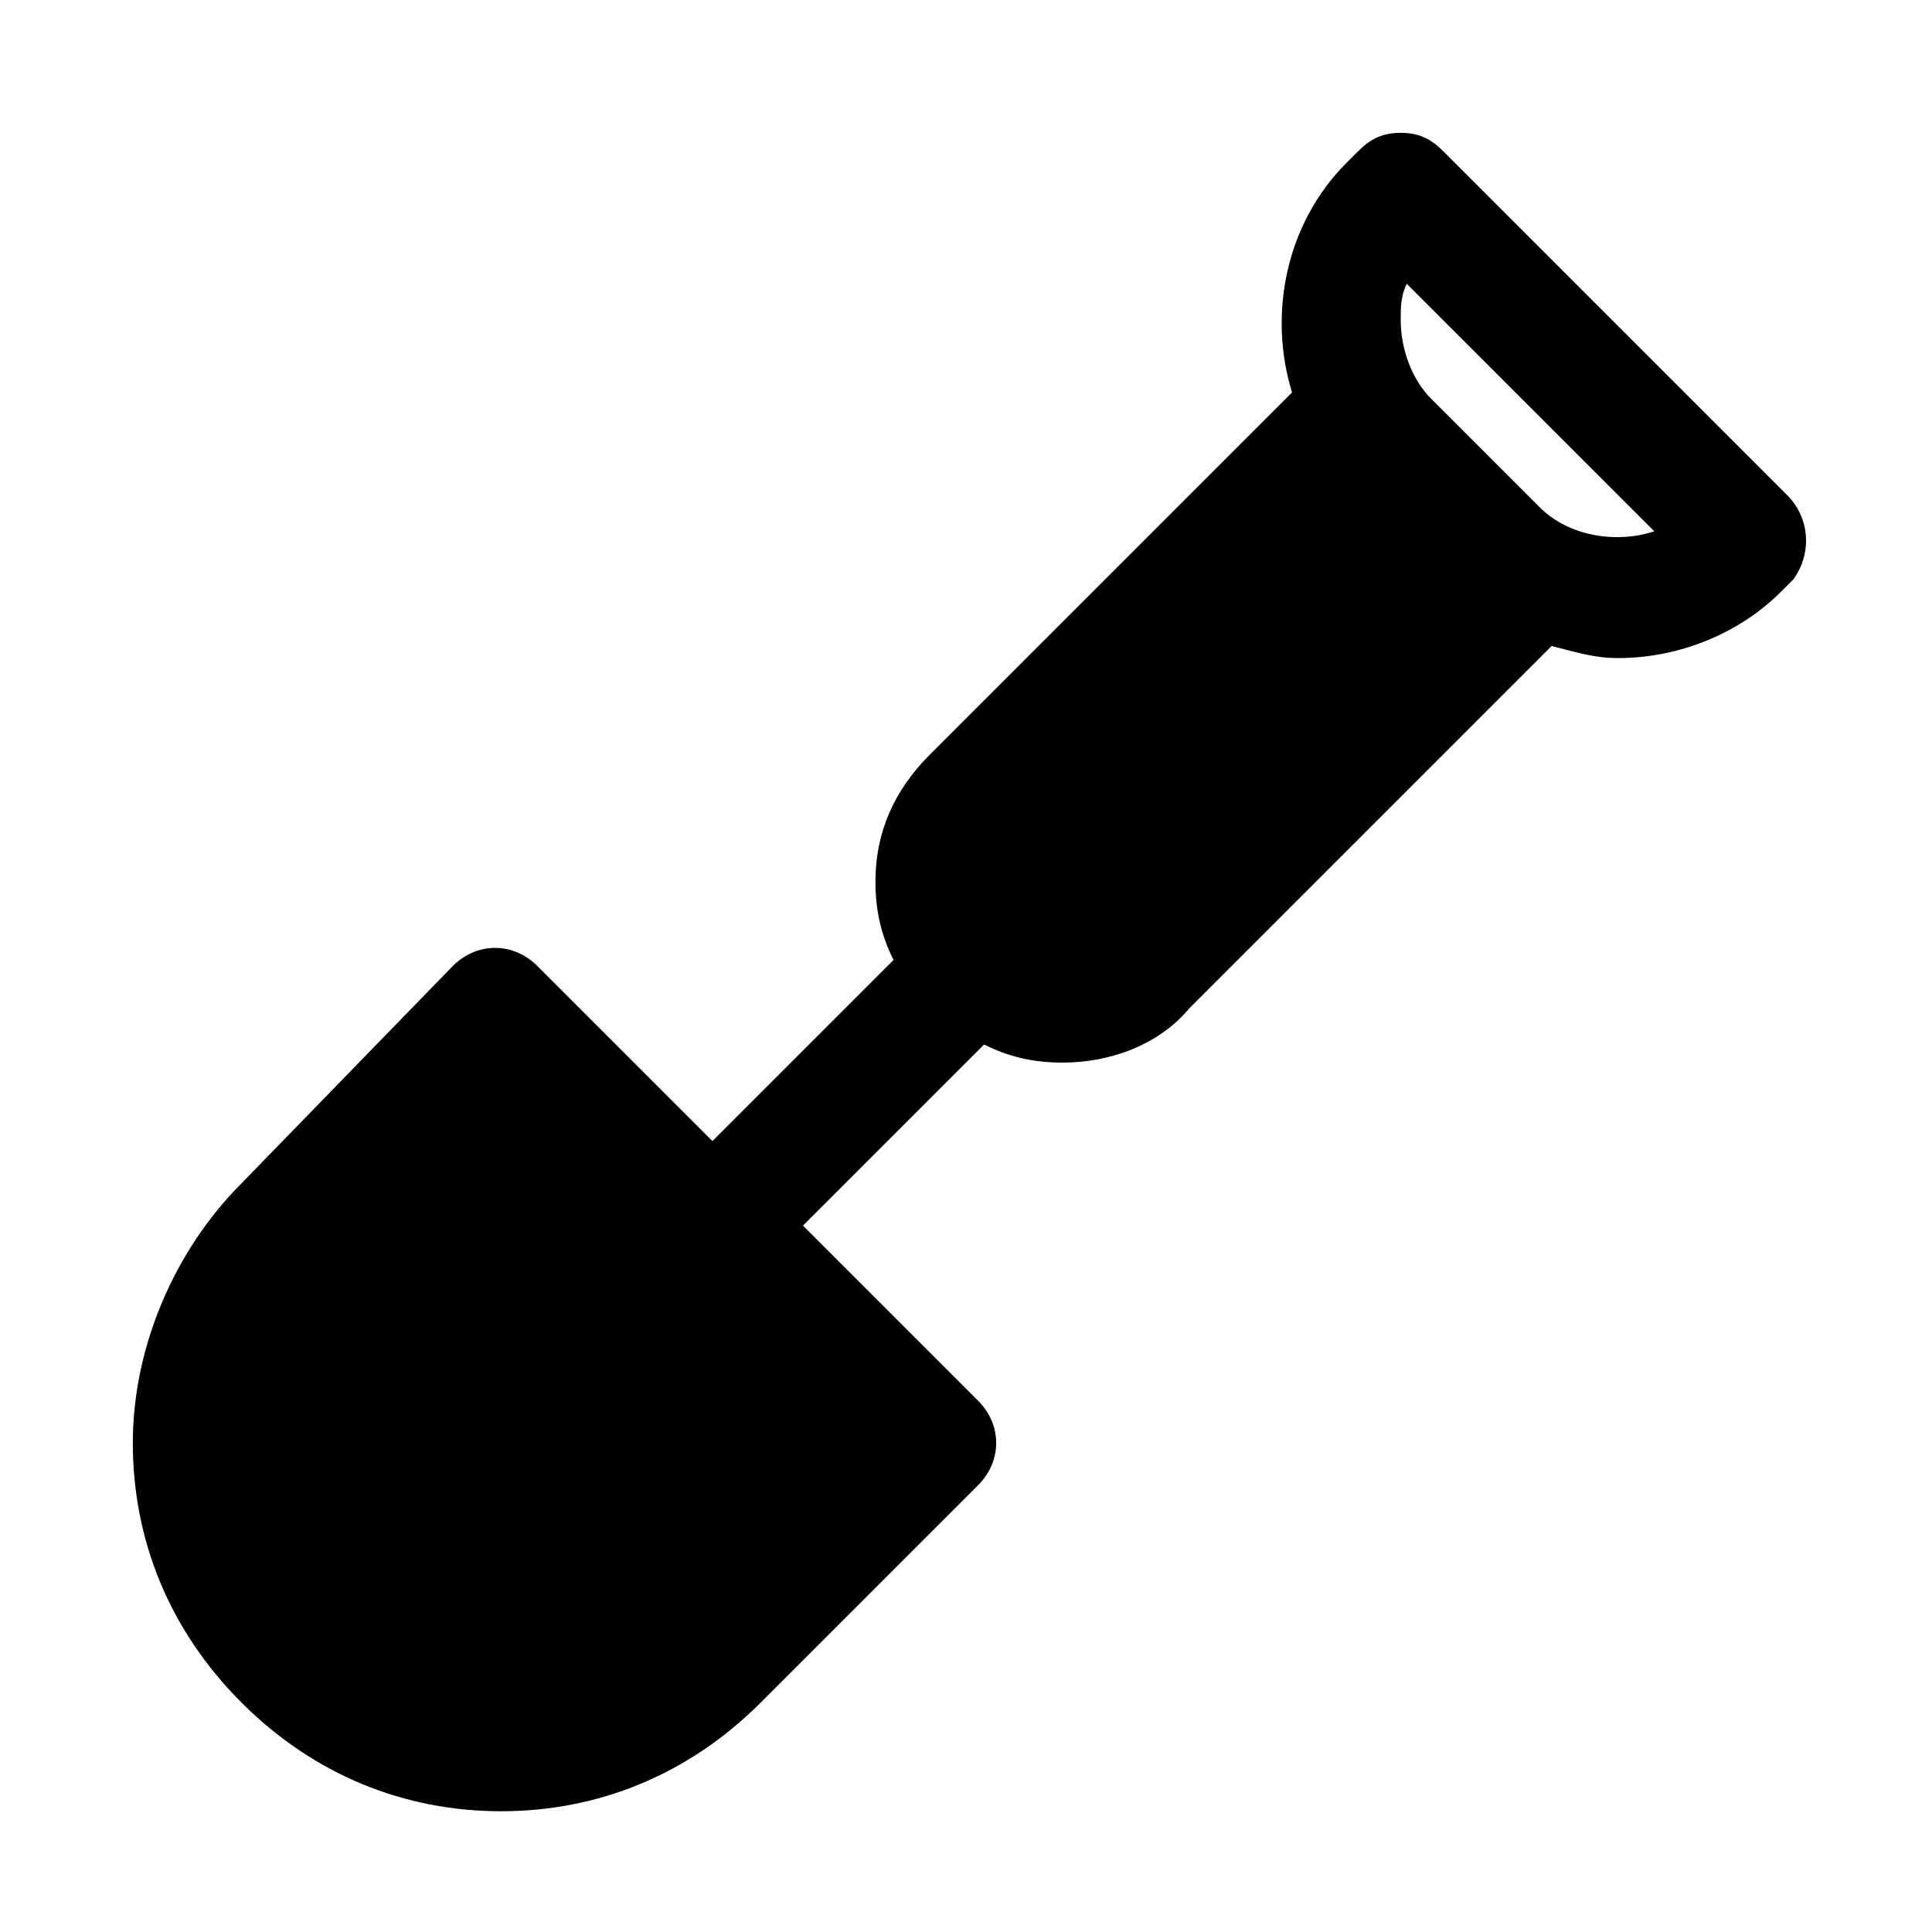 <?xml version="1.0" encoding="utf-8"?>

<!-- Скачано с сайта svg4.ru / Downloaded from svg4.ru -->
<svg fill="#000000" height="800px" width="800px" version="1.1" id="Icons" xmlns="http://www.w3.org/2000/svg" xmlns:xlink="http://www.w3.org/1999/xlink" 
	 viewBox="0 0 32 32" xml:space="preserve">
<path d="M29.6,8.2l-5.7-5.7c-0.2-0.2-0.4-0.3-0.7-0.3h0c-0.3,0-0.5,0.1-0.7,0.3l-0.2,0.2c-1,1-1.3,2.5-0.9,3.8l-6,6
	c-0.6,0.6-0.9,1.3-0.9,2.1c0,0.5,0.1,0.9,0.3,1.3l-3,3l-2.9-2.9c-0.4-0.4-1-0.4-1.4,0L4,19.6c-1.1,1.1-1.8,2.7-1.8,4.3
	S2.8,27,4,28.2c1.2,1.2,2.7,1.8,4.3,1.8s3.1-0.6,4.3-1.8l3.6-3.6c0.4-0.4,0.4-1,0-1.4l-2.9-2.9l3-3c0.4,0.2,0.8,0.3,1.3,0.3
	c0.8,0,1.6-0.3,2.1-0.9l6-6c0.4,0.1,0.7,0.2,1.1,0.2c1,0,2-0.4,2.7-1.1l0.2-0.2C30,9.2,30,8.6,29.6,8.2z M25.5,8.4l-1.8-1.8
	c-0.3-0.3-0.5-0.8-0.5-1.3c0-0.2,0-0.4,0.1-0.6l4.1,4.1C26.8,9,26,8.9,25.5,8.4z"/>
</svg>
